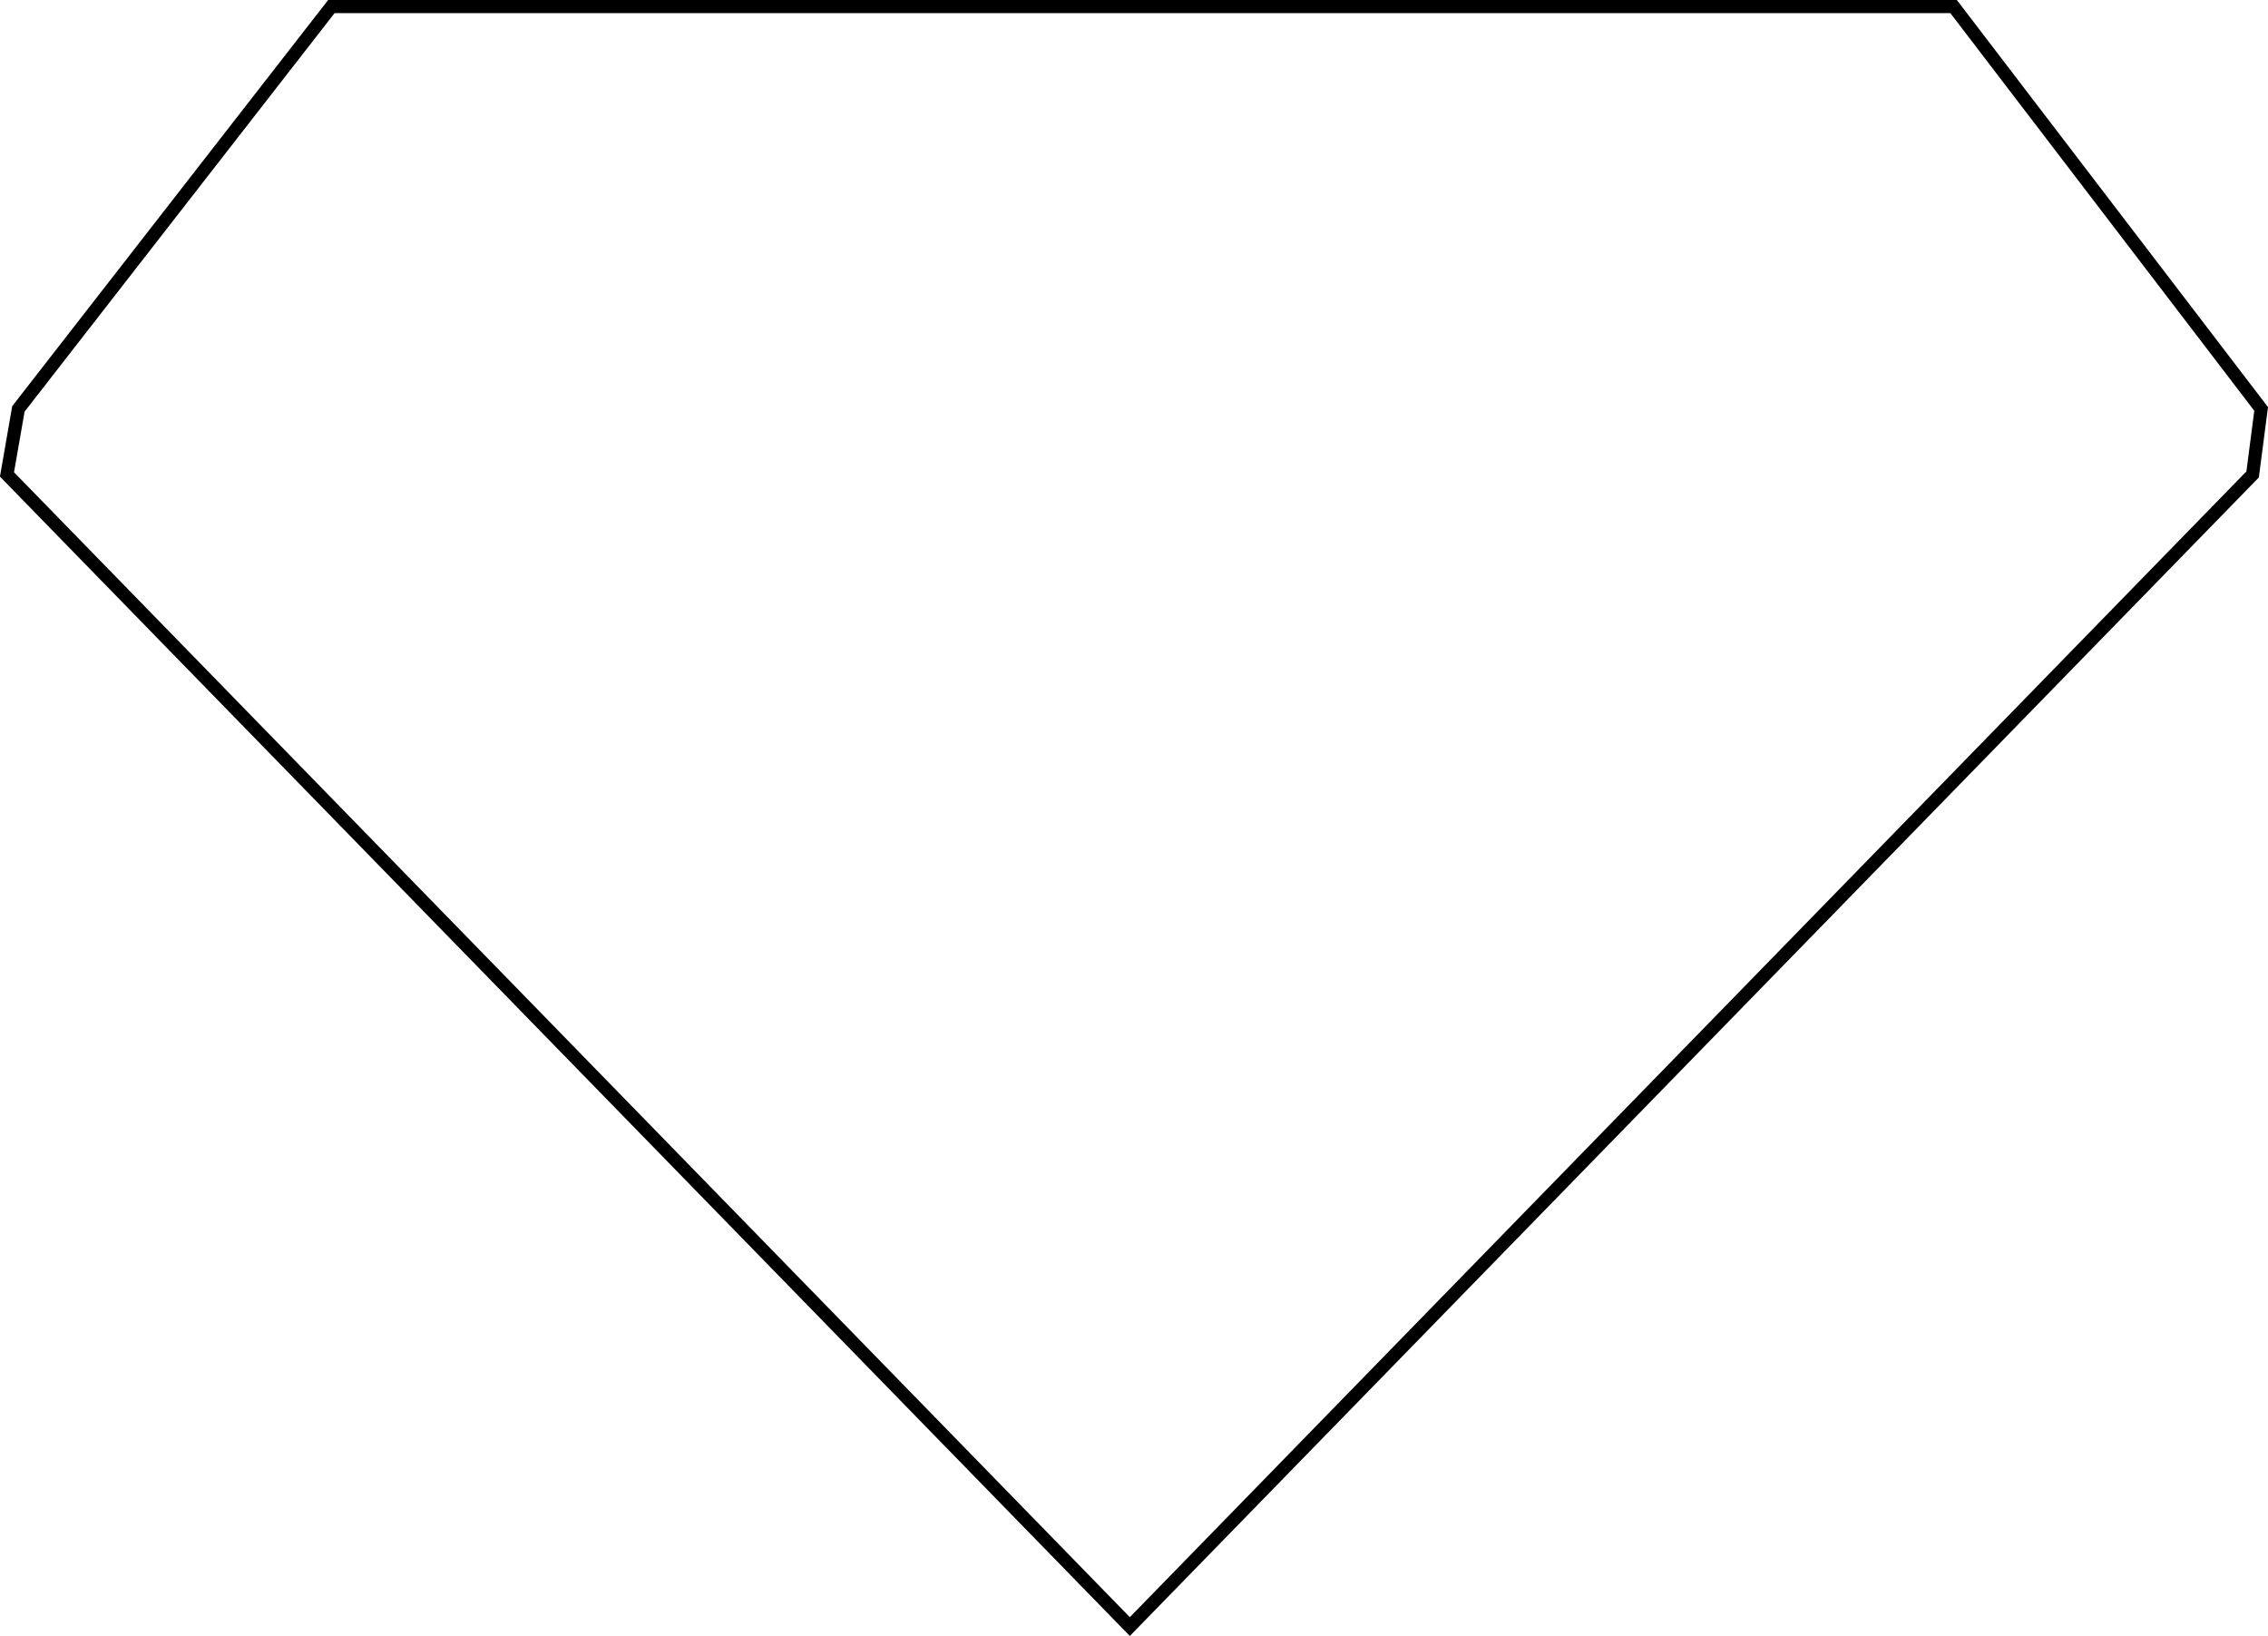 <svg xmlns="http://www.w3.org/2000/svg" width="172.869" height="124.673" viewBox="0 0 172.869 124.673">
  <g id="diamante-line" transform="translate(0.536 0.5)">
    <g id="Raggruppa_1047" data-name="Raggruppa 1047" transform="translate(0)">
      <path id="Tracciato_540" data-name="Tracciato 540" d="M46.825,56.345H170.473l23.441,30.664L193.265,92l-85.58,87.8L22.1,92l.87-4.994Z" transform="translate(-22.104 -56.345)" fill="none" stroke="#000" stroke-miterlimit="10" stroke-width="1"/>
    </g>
  </g>
</svg>
